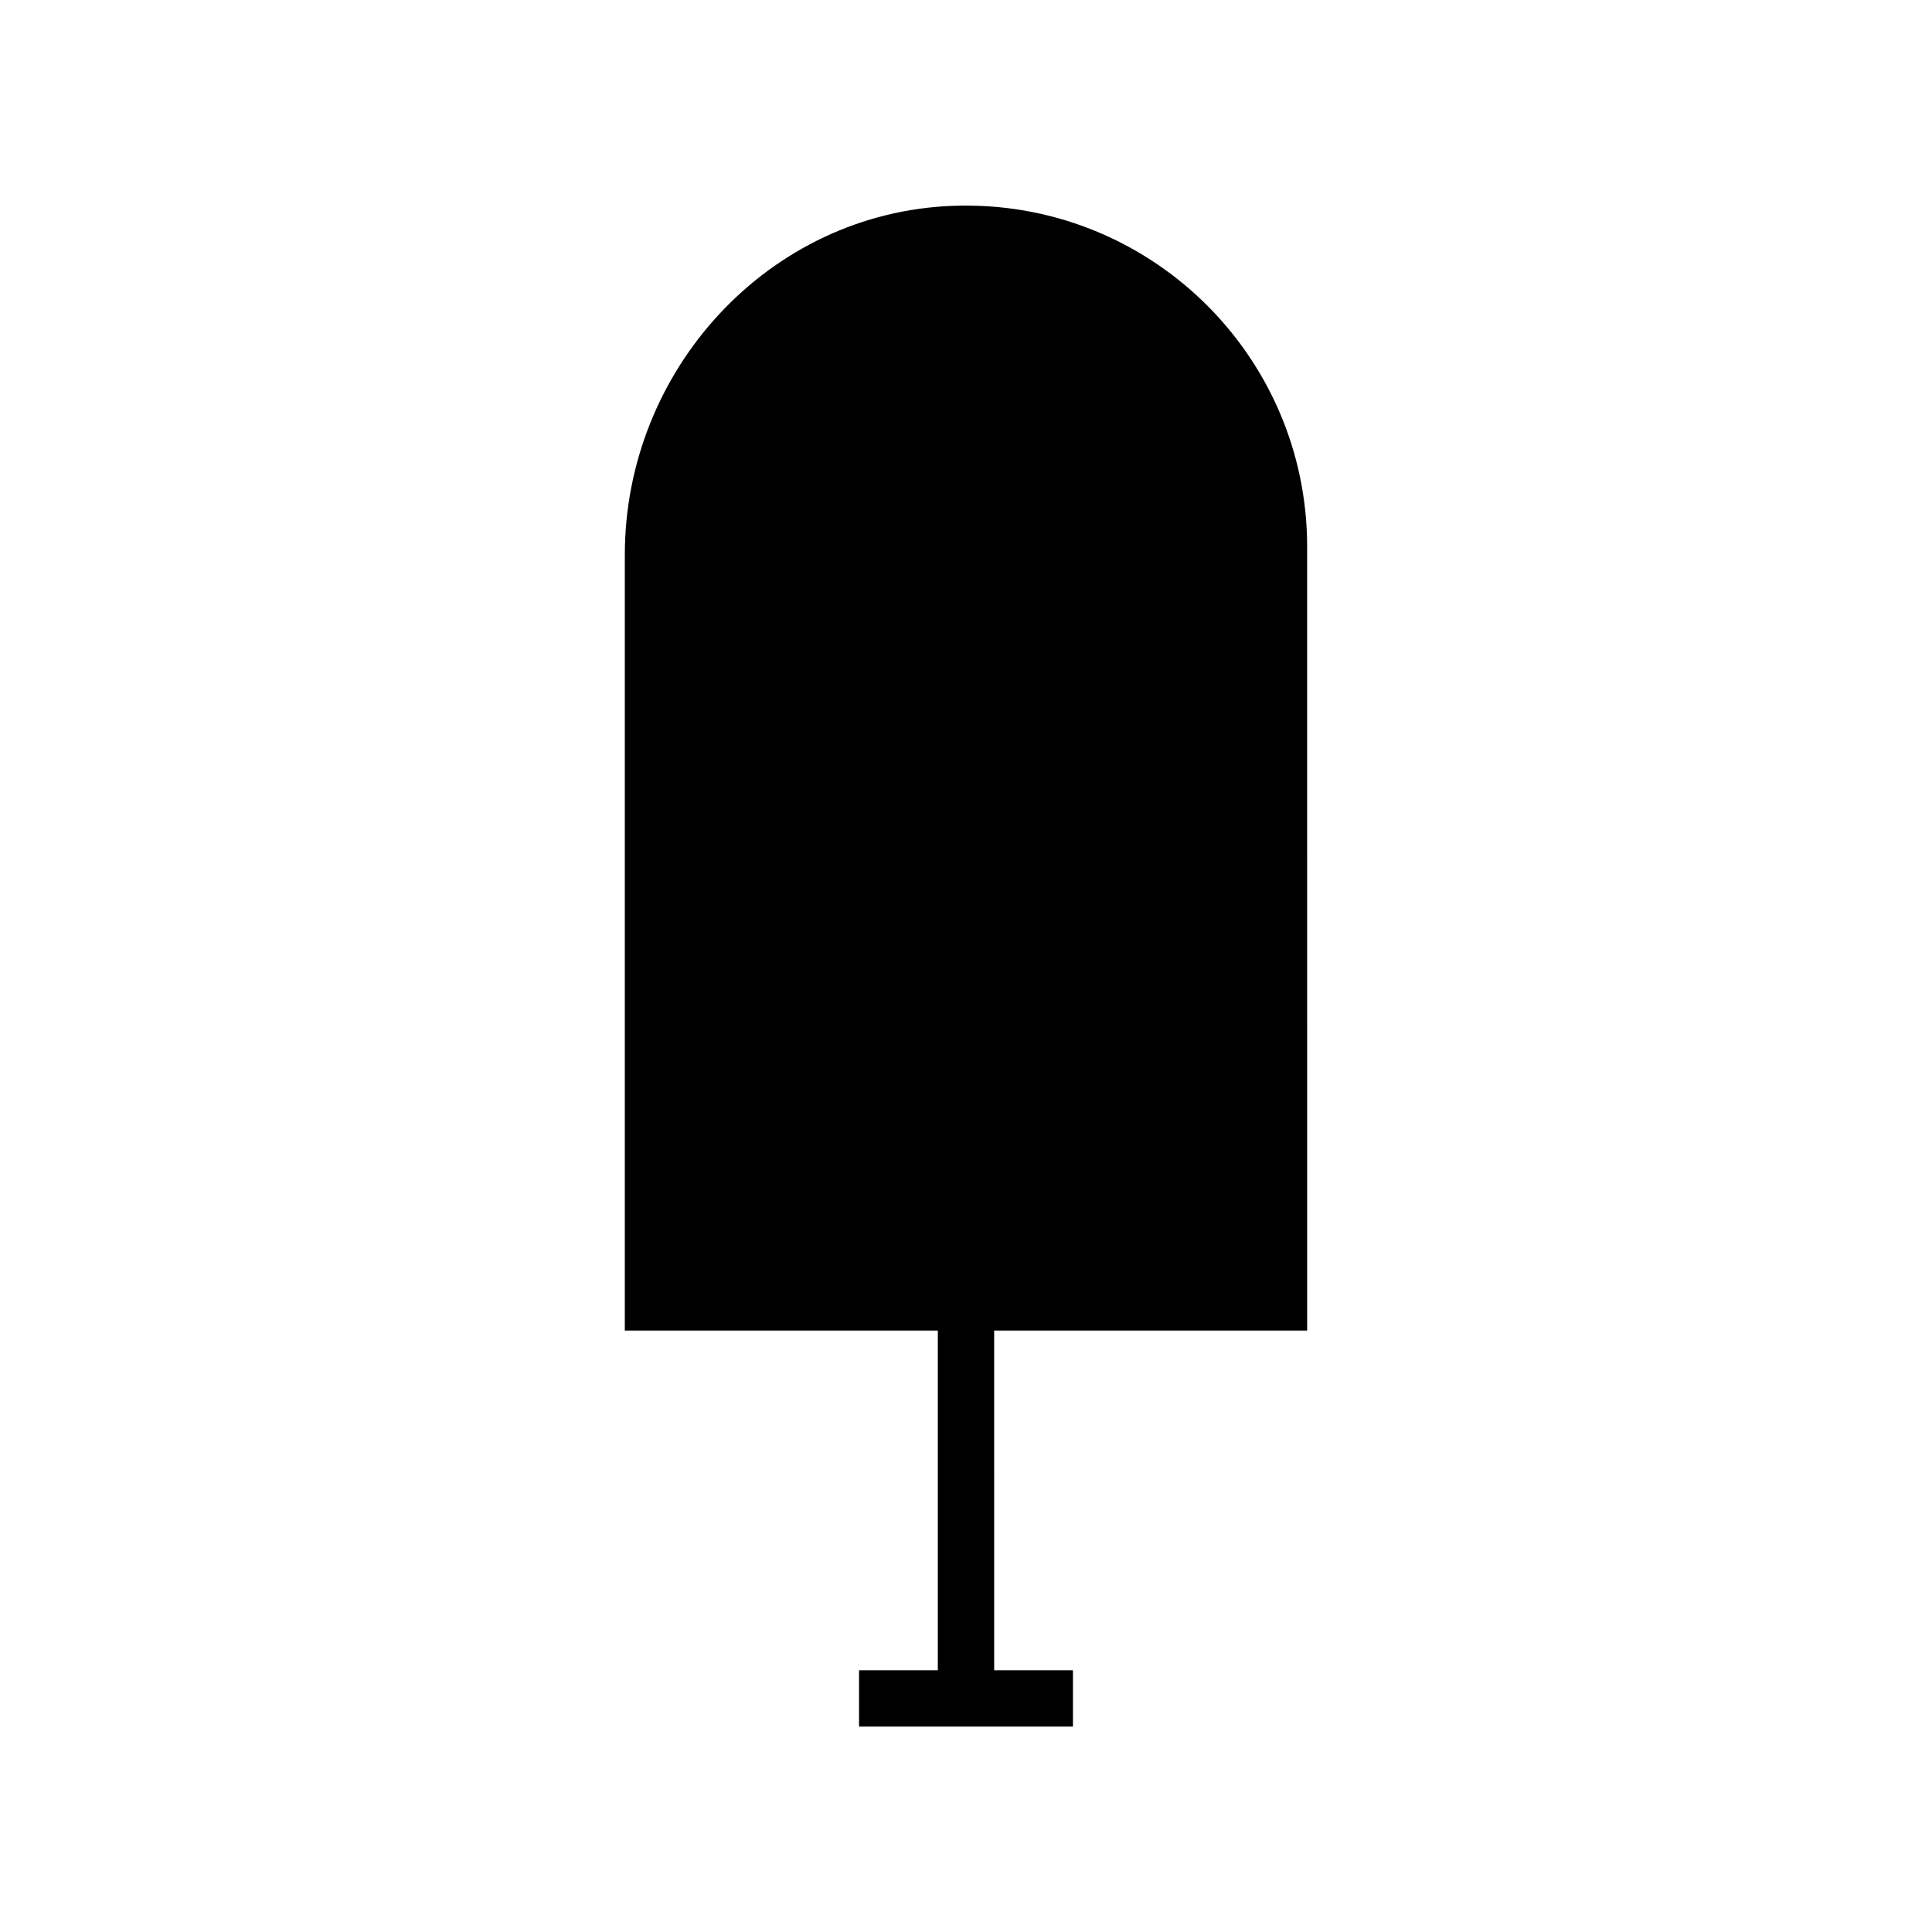 <?xml version="1.0" encoding="UTF-8"?>
<!-- Uploaded to: SVG Repo, www.svgrepo.com, Generator: SVG Repo Mixer Tools -->
<svg fill="#000000" width="800px" height="800px" version="1.1" viewBox="144 144 512 512" xmlns="http://www.w3.org/2000/svg">
 <path d="m396.7 198.54c-48.996 1.742-87.117 43.496-87.117 92.523v205.55h82.949v90.023h-20.875v14.93h56.684v-14.93h-20.875l-0.004-90.027h82.949l-0.004-207.71c0-51.027-42.27-92.184-93.707-90.352z"/>
</svg>